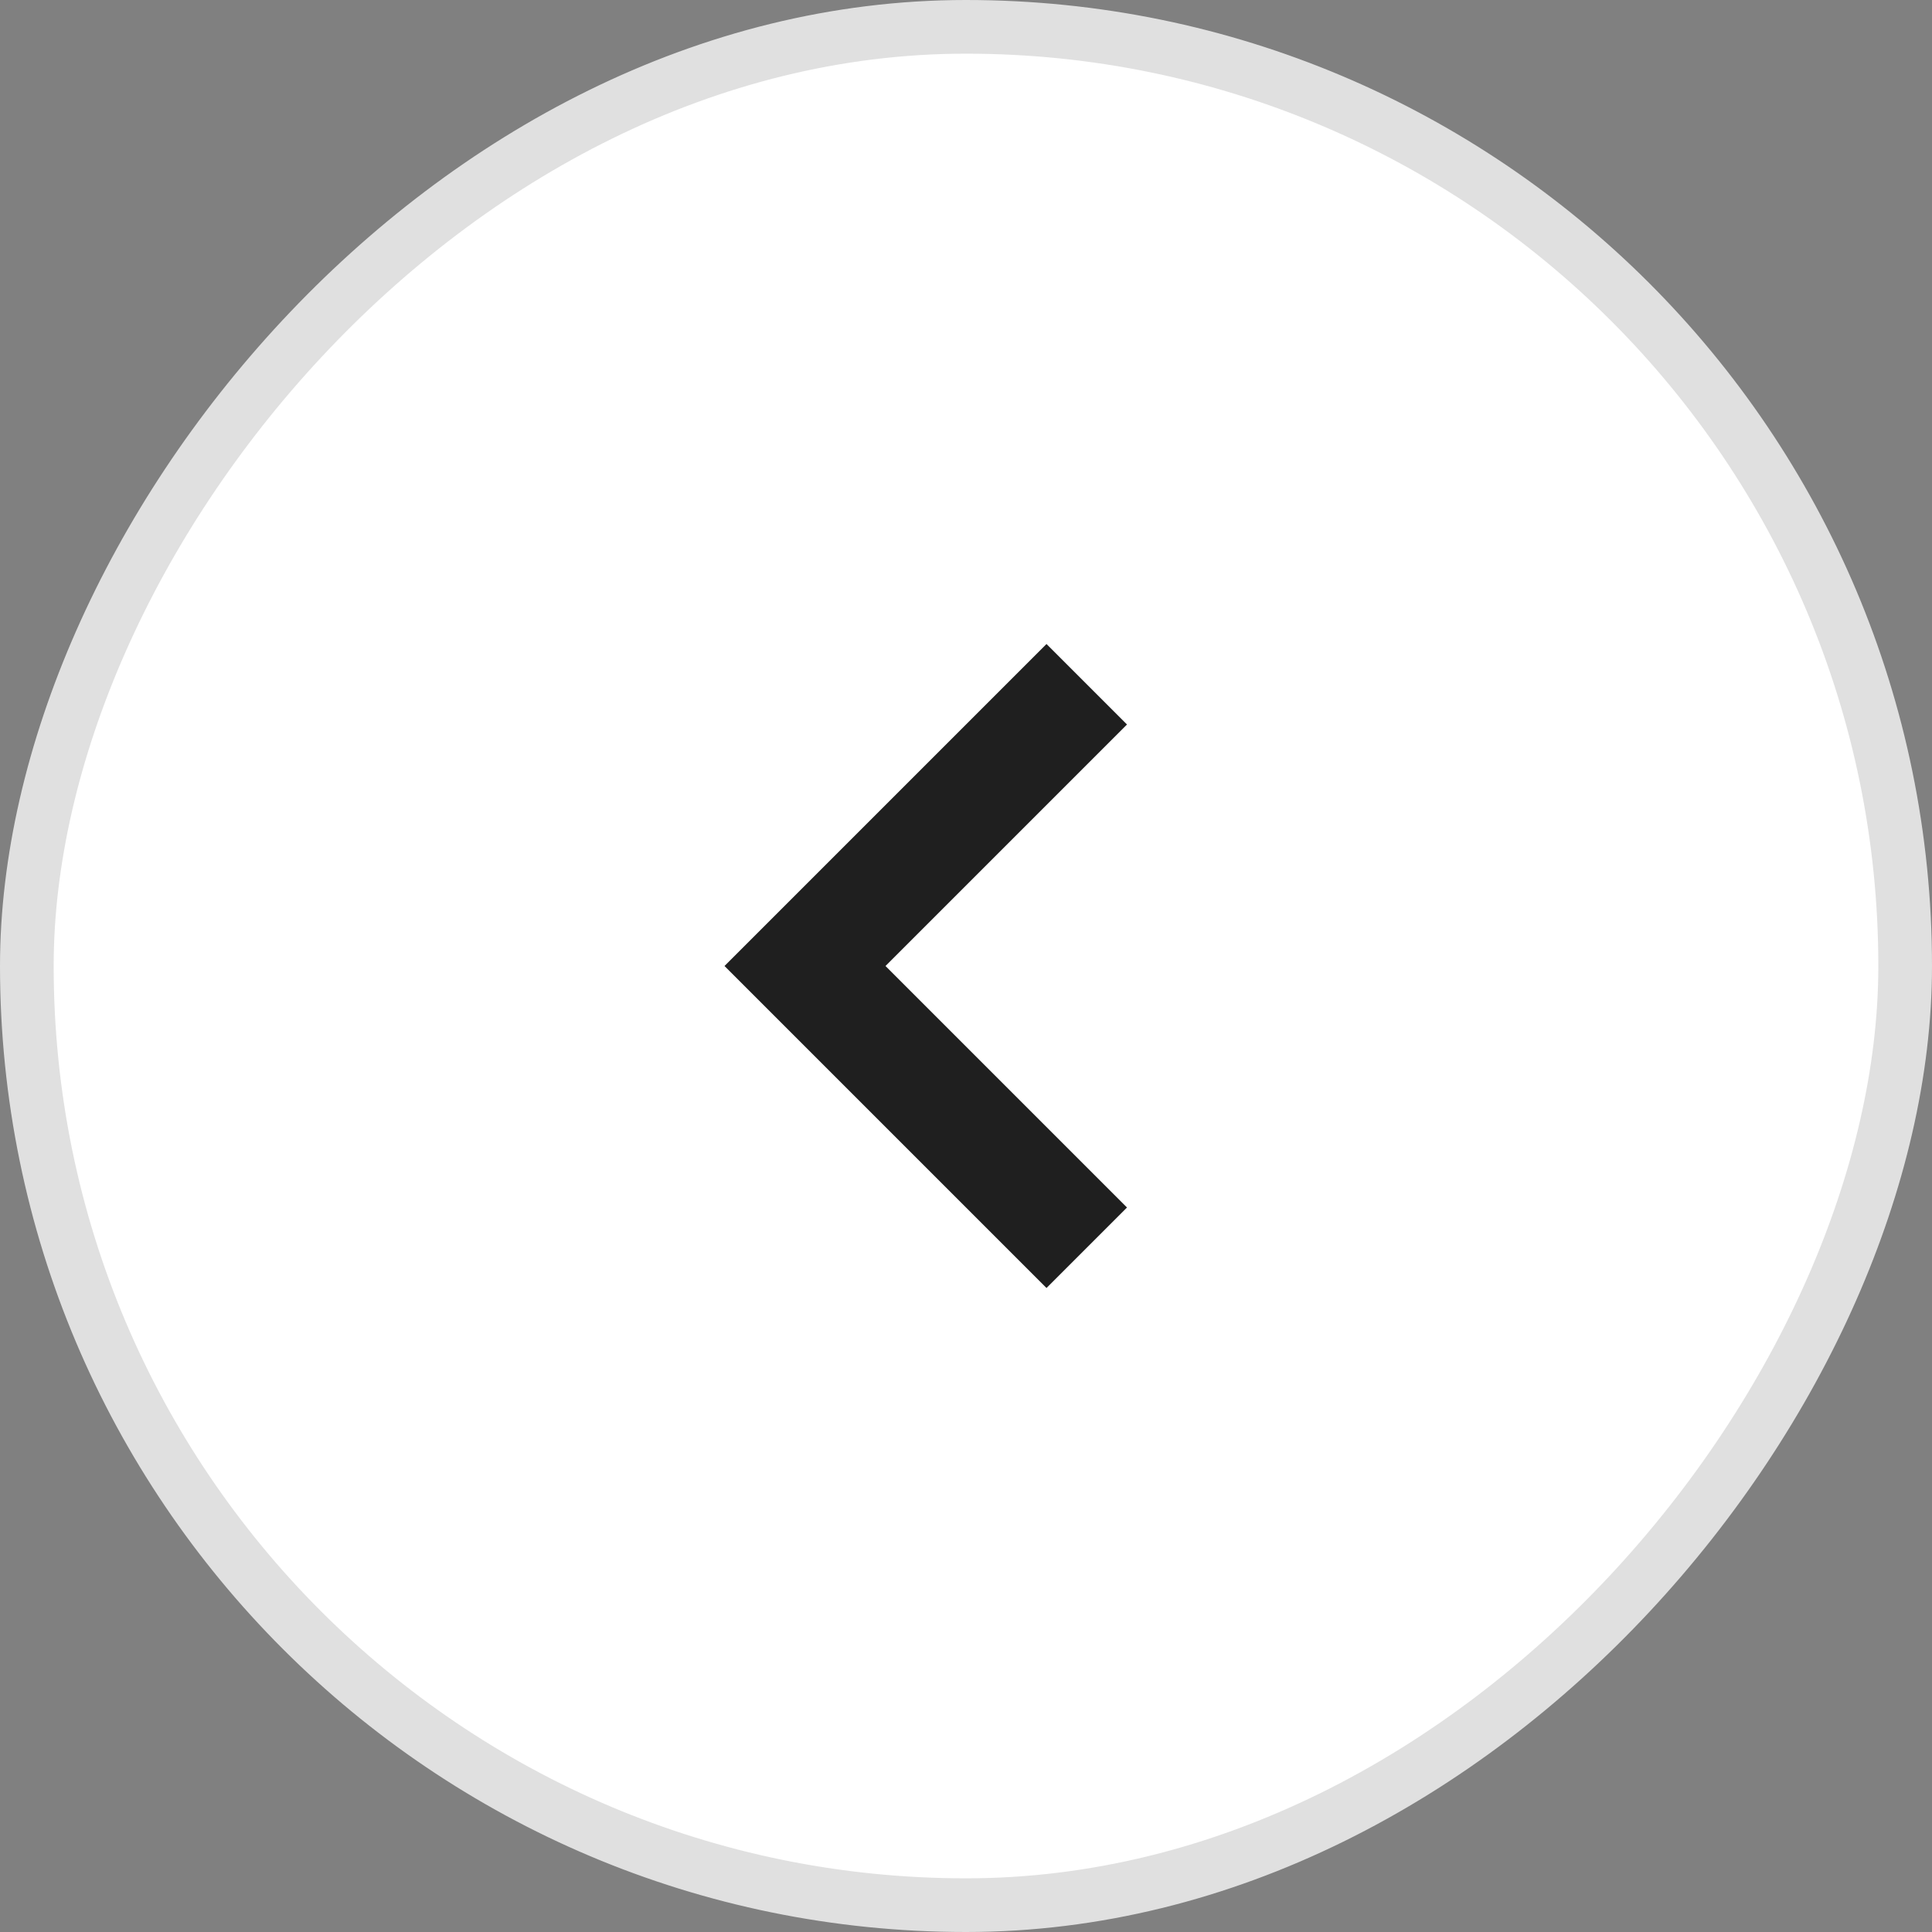 <?xml version="1.0" encoding="UTF-8"?> <svg xmlns="http://www.w3.org/2000/svg" width="36" height="36" viewBox="0 0 36 36" fill="none"><rect x="0" y="0" width="36" height="36" fill="#808080" stroke="none"/><rect x="-0.5" y="0.5" width="35" height="35" rx="17.5" transform="matrix(-1 0 0 1 35 0)" fill="white"></rect><rect x="-0.5" y="0.5" width="35" height="35" rx="17.5" transform="matrix(-1 0 0 1 35 0)" stroke="#E0E0E0"></rect><path d="M19.5 12L21 13.5L16.5 18L21 22.5L19.5 24L13.5 18L19.5 12Z" fill="#1F1F1F"></path></svg> 